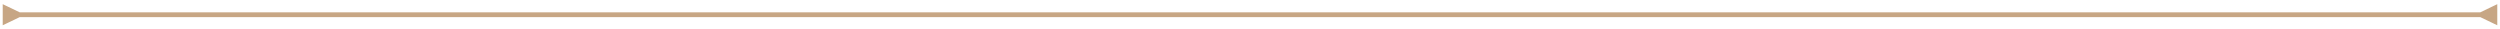<?xml version="1.0" encoding="utf-8"?>
<!-- Generator: Adobe Illustrator 25.4.1, SVG Export Plug-In . SVG Version: 6.00 Build 0)  -->
<svg version="1.1" id="Layer_1" xmlns="http://www.w3.org/2000/svg" xmlns:xlink="http://www.w3.org/1999/xlink" x="0px" y="0px"
	 viewBox="0 0 781.2 9.1" style="enable-background:new 0 0 781.2 9.1;" xml:space="preserve">
<style type="text/css">
	.st0{fill:#C7A684;stroke:#C7A684;stroke-width:0.5;stroke-miterlimit:10;}
</style>
<path class="st0" d="M6.1,4.1l-5-2.4v5.8l5-2.4V4.1z M775.1,5.1l5,2.4V1.7l-5,2.4V5.1z M5.6,5.1h770v-1H5.6V5.1z"/>
</svg>
